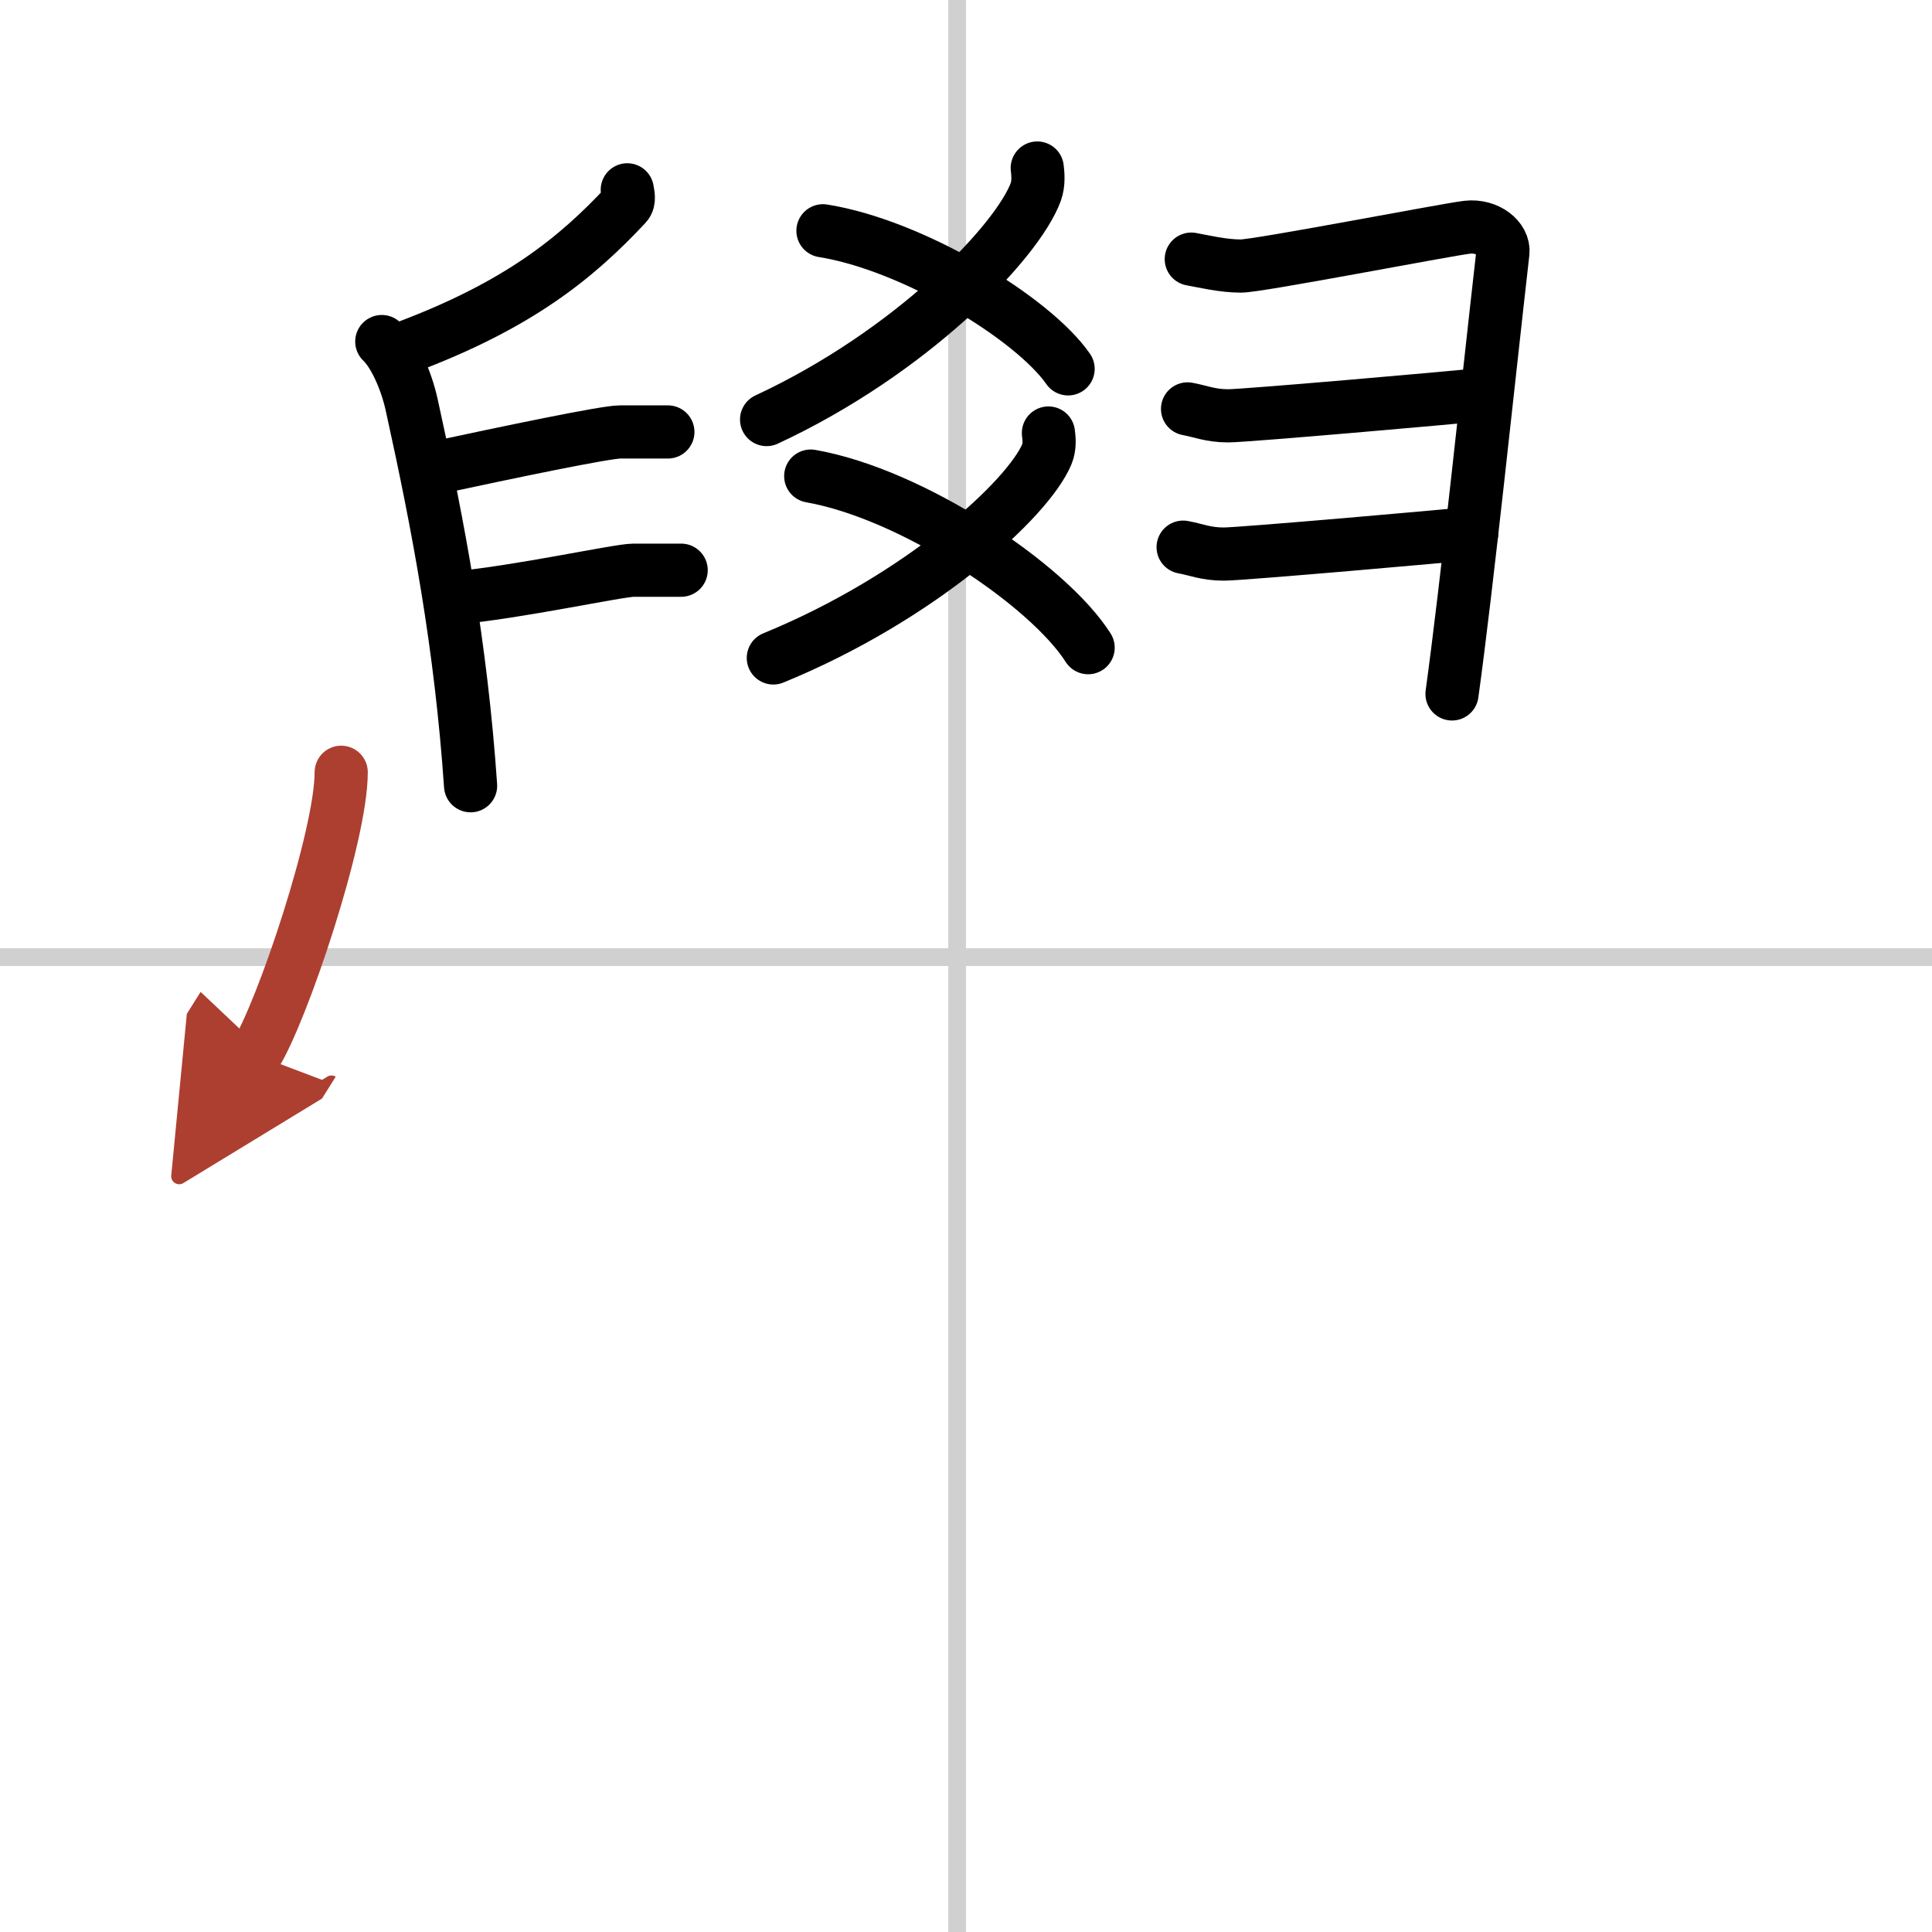 <svg width="400" height="400" viewBox="0 0 109 109" xmlns="http://www.w3.org/2000/svg"><defs><marker id="a" markerWidth="4" orient="auto" refX="1" refY="5" viewBox="0 0 10 10"><polyline points="0 0 10 5 0 10 1 5" fill="#ad3f31" stroke="#ad3f31"/></marker></defs><g fill="none" stroke="#000" stroke-linecap="round" stroke-linejoin="round" stroke-width="3"><rect width="100%" height="100%" fill="#fff" stroke="#fff"/><line x1="54" x2="54" y2="109" stroke="#d0d0d0" stroke-width="1"/><line x2="109" y1="54" y2="54" stroke="#d0d0d0" stroke-width="1"/><path d="m58.52 9.48c0.04 0.33 0.09 0.86-0.08 1.34-1.04 2.83-7.01 9.05-15.19 12.85"/><path d="m46.43 13.02c5.09 0.81 11.85 4.94 13.83 7.79"/><path d="m59.15 24.43c0.04 0.3 0.09 0.77-0.09 1.2-1.06 2.53-7.13 8.09-15.43 11.49"/><path d="m45.74 26.86c5.75 1.01 13.4 6.14 15.65 9.68"/><path d="m35.39 10.71c0.03 0.21 0.15 0.61-0.07 0.84-2.8 3-6.07 5.67-12.46 8.06"/><path d="m21.54 19.27c0.71 0.67 1.38 2.19 1.68 3.54 1.53 6.93 2.78 13.57 3.33 21.52"/><path d="m24.37 26.44c4.38-0.94 9.78-2.07 10.62-2.07s2.02 0 2.69 0"/><path d="m25.62 33.74c3.53-0.31 9.28-1.57 10.12-1.57s2.02 0 2.69 0"/><path d="m67.21 14.62c0.72 0.13 1.79 0.39 2.8 0.39 1 0 11.62-2.06 12.77-2.19s2.1 0.65 2.01 1.43c-0.86 7.56-2.01 18.65-2.87 24.9"/><path d="m67 23.07c0.72 0.13 1.29 0.39 2.29 0.39s12.84-1.04 13.99-1.17"/><path d="m66.75 30.87c0.72 0.13 1.29 0.39 2.29 0.39s12.84-1.04 13.99-1.17"/><path d="m19.25 43.57c0 3.61-3.33 13.52-4.84 15.93" marker-end="url(#a)" stroke="#ad3f31"/></g></svg>
